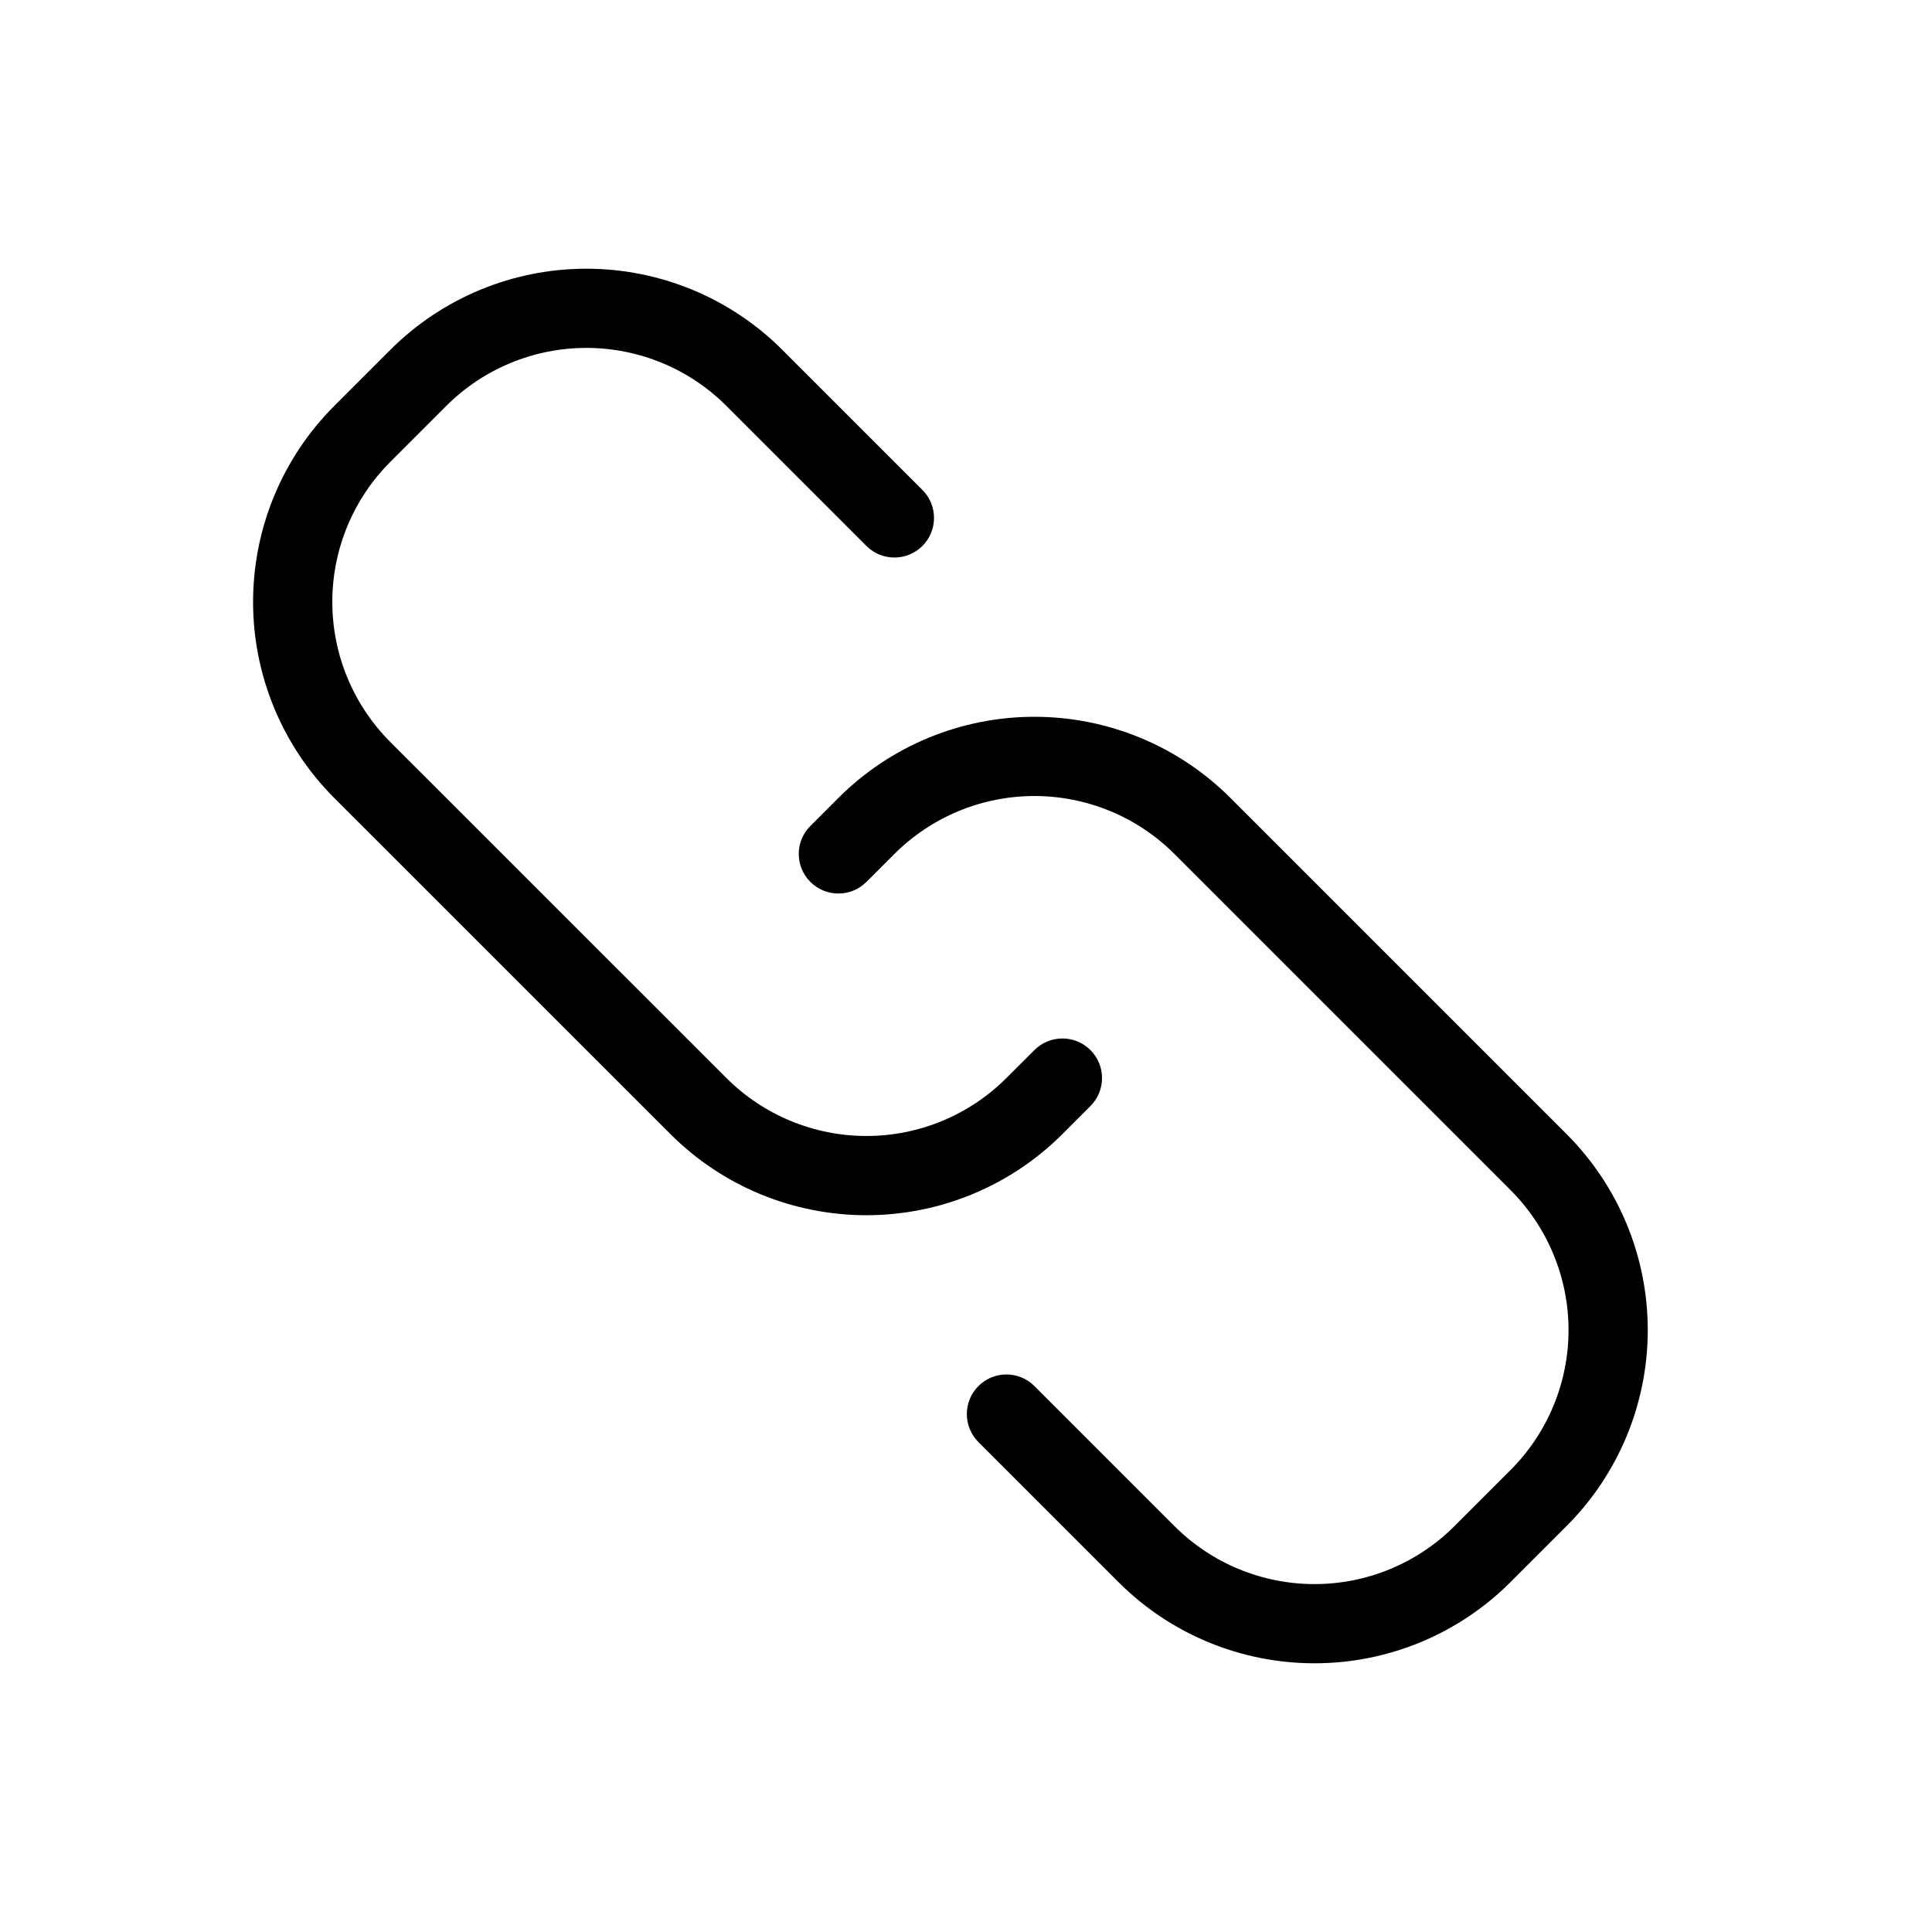 <?xml version="1.0" encoding="UTF-8"?>
<!-- Uploaded to: ICON Repo, www.svgrepo.com, Generator: ICON Repo Mixer Tools -->
<svg fill="#000000" width="800px" height="800px" version="1.1" viewBox="144 144 512 512" xmlns="http://www.w3.org/2000/svg">
 <g fill-rule="evenodd">
  <path d="m373.61 377.73c2.477-2.477 4.953-4.953 7.41-7.41 9.844-9.844 23.195-15.367 37.113-15.367s27.27 5.519 37.113 15.367c27.184 27.207 61.863 61.863 89.047 89.047 9.844 9.844 15.387 23.195 15.387 37.113 0 13.918-5.543 27.27-15.387 37.113-4.914 4.914-9.91 9.93-14.84 14.84-9.844 9.844-23.176 15.367-37.094 15.367-13.938 0-27.27-5.519-37.113-15.367-11.418-11.418-24.16-24.16-37.113-37.113-4.094-4.094-10.746-4.094-14.84 0s-4.094 10.746 0 14.84c12.953 12.953 25.695 25.695 37.113 37.113 13.77 13.793 32.453 21.516 51.957 21.516 19.48 0 38.164-7.727 51.934-21.516 4.934-4.914 9.93-9.93 14.84-14.84 13.793-13.77 21.539-32.477 21.539-51.957 0-19.48-7.746-38.164-21.539-51.957-27.184-27.184-61.844-61.863-89.047-89.047-13.793-13.793-32.477-21.516-51.957-21.516s-38.184 7.727-51.957 21.516c-2.457 2.457-4.934 4.934-7.41 7.41-4.113 4.094-4.113 10.746 0 14.84 4.094 4.094 10.746 4.094 14.84 0z"/>
  <path d="m418.14 422.27c-2.477 2.477-4.953 4.953-7.43 7.41-9.824 9.844-23.176 15.367-37.094 15.367s-27.27-5.519-37.113-15.367c-27.207-27.207-61.863-61.863-89.07-89.047-9.844-9.844-15.367-23.195-15.367-37.113s5.519-27.27 15.367-37.113c4.914-4.914 9.93-9.93 14.84-14.84 9.844-9.844 23.195-15.367 37.113-15.367 13.918 0 27.27 5.519 37.113 15.367 11.418 11.418 24.16 24.16 37.113 37.113 4.094 4.094 10.746 4.094 14.84 0s4.094-10.746 0-14.84c-12.953-12.953-25.695-25.695-37.113-37.113-13.77-13.793-32.477-21.516-51.957-21.516-19.48 0-38.164 7.727-51.957 21.516-4.914 4.914-9.93 9.93-14.84 14.84-13.77 13.77-21.516 32.477-21.516 51.957 0 19.48 7.746 38.164 21.516 51.957 27.207 27.184 61.863 61.863 89.07 89.047 13.77 13.793 32.453 21.516 51.957 21.516 19.48 0 38.164-7.727 51.957-21.516l7.41-7.41c4.094-4.094 4.094-10.746 0-14.84s-10.746-4.094-14.84 0z"/>
 </g>
</svg>